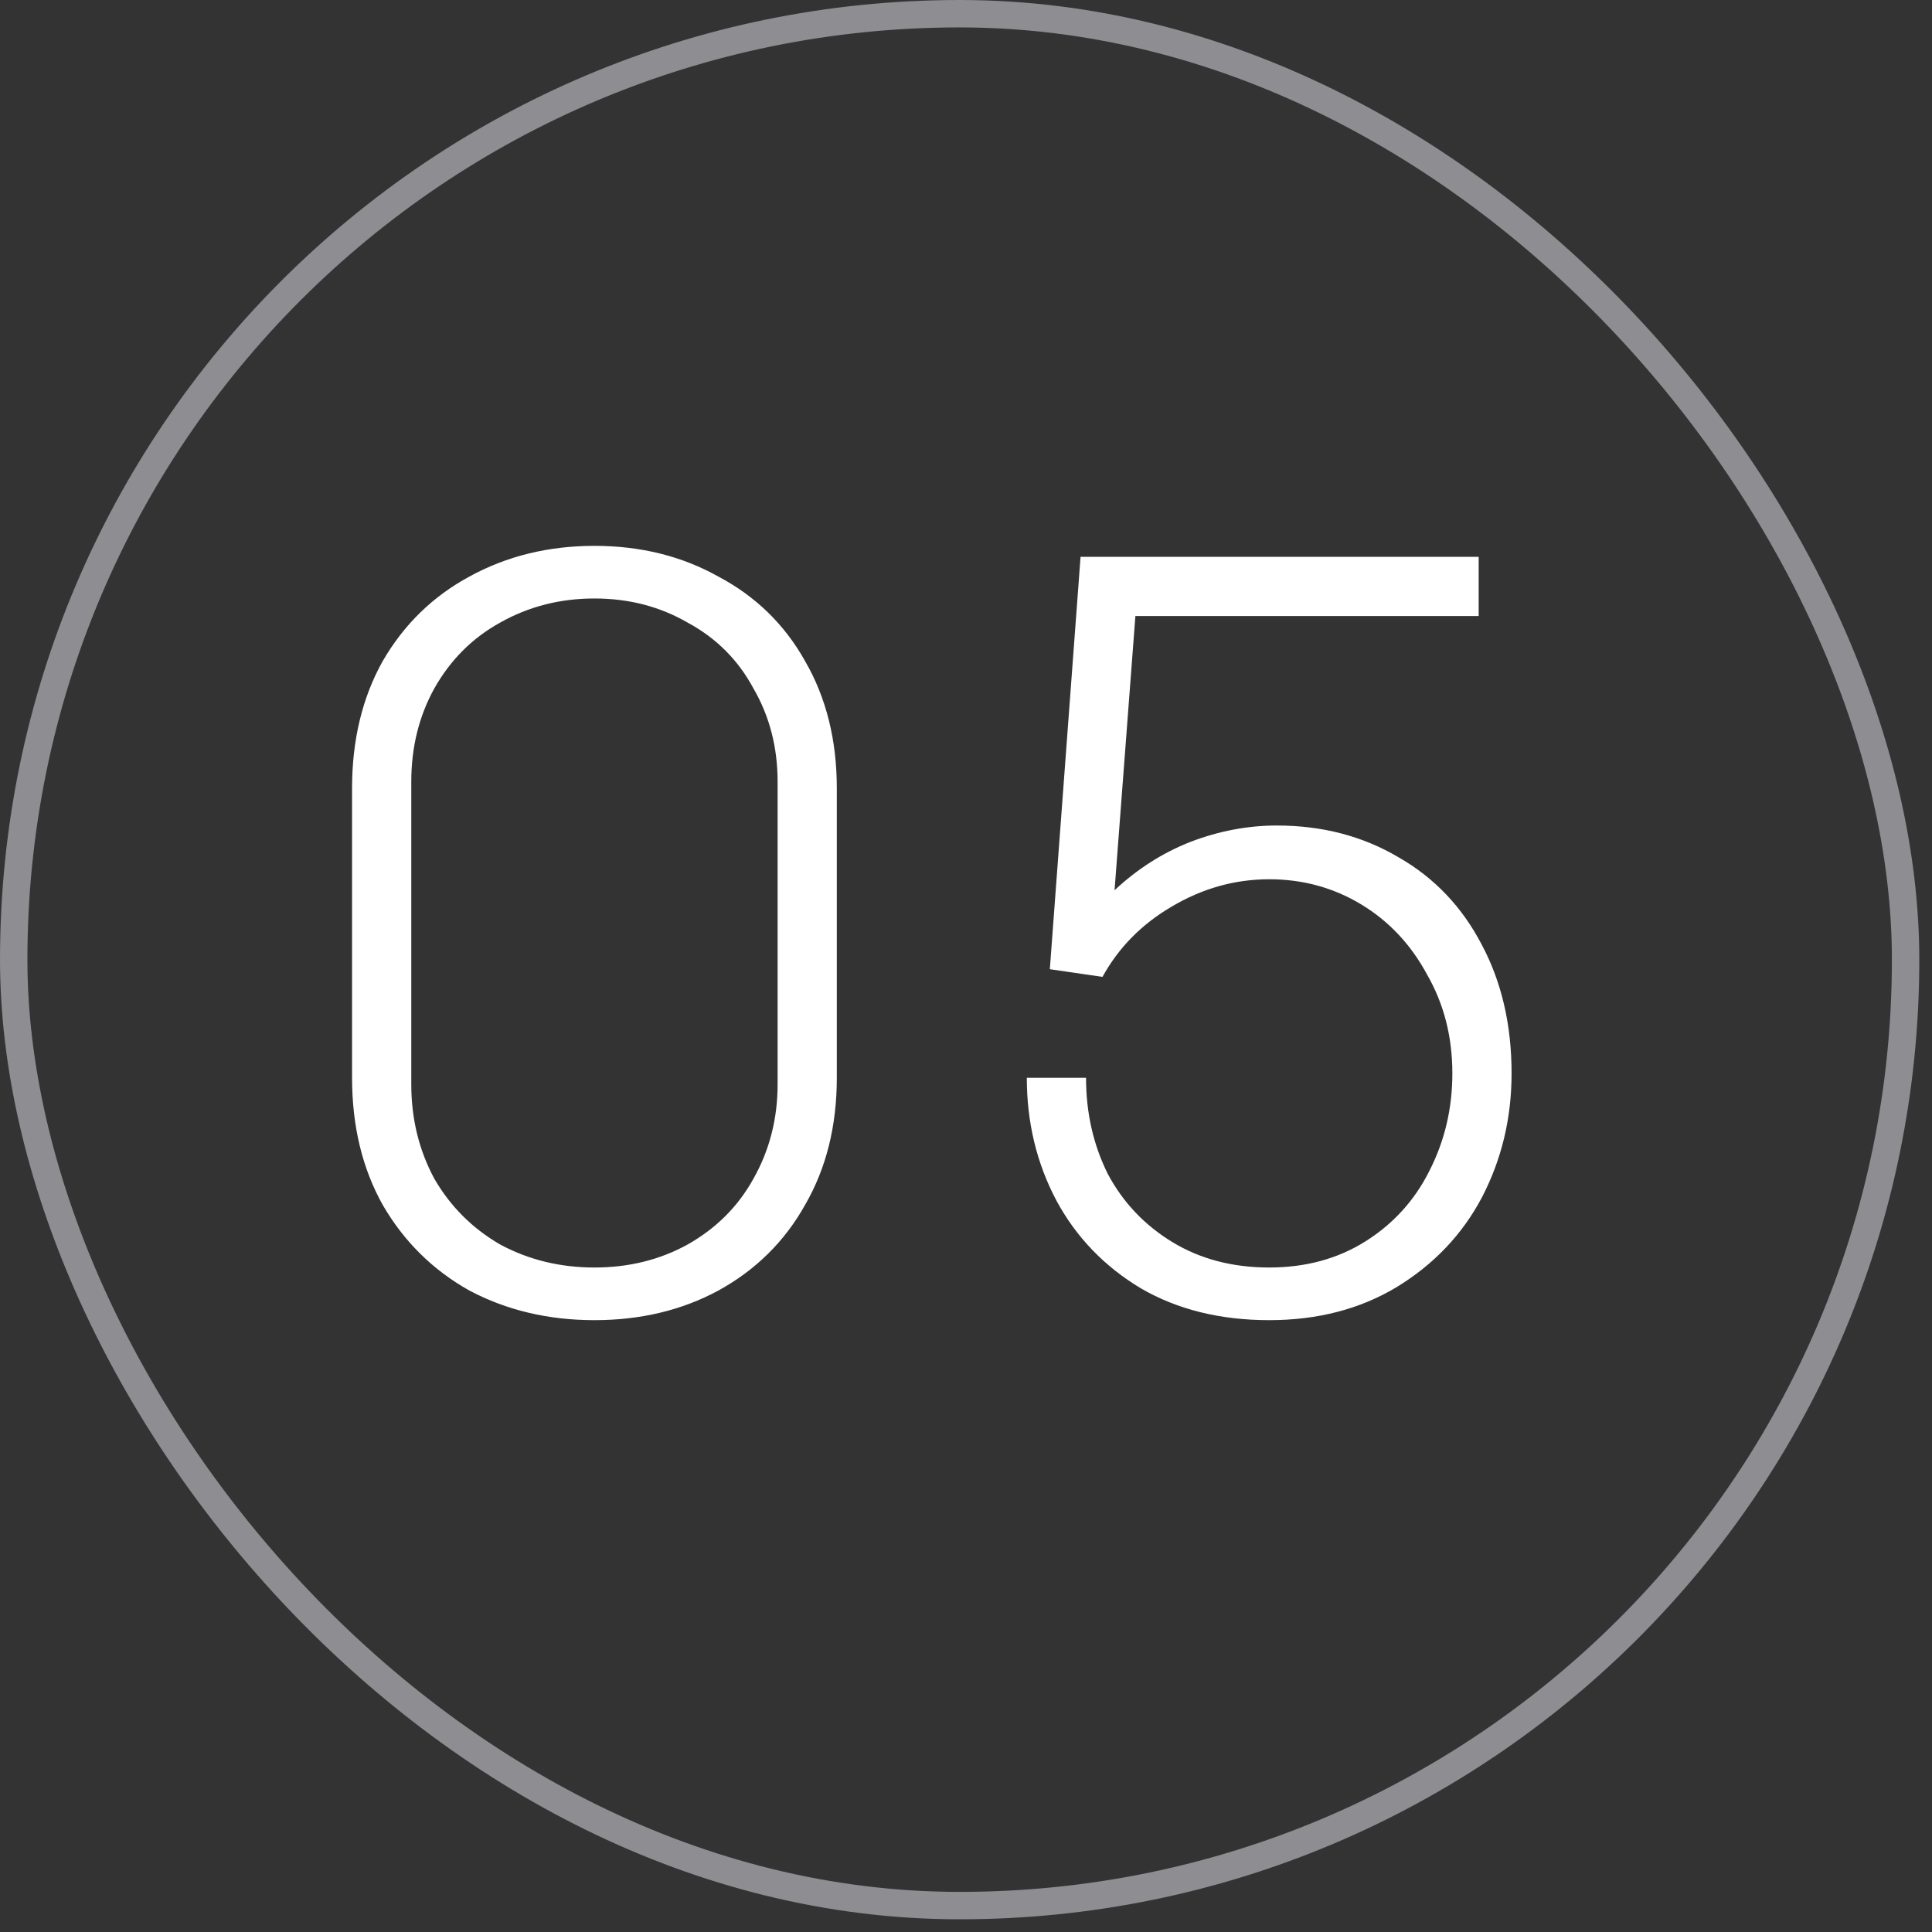 <svg width="84" height="84" viewBox="0 0 84 84" fill="none" xmlns="http://www.w3.org/2000/svg">
<rect x="0" y="0" width="84" height="84" fill="#333333" stroke="none"/>
<rect x="0.596" y="0.596" width="82.256" height="82.256" rx="41.128" stroke="#8D8D92" stroke-width="1.192"/>
<path d="M36.383 46.86C36.383 48.958 35.922 50.802 35.001 52.391C34.111 53.981 32.855 55.22 31.233 56.111C29.644 56.969 27.848 57.398 25.845 57.398C23.842 57.398 22.03 56.969 20.409 56.111C18.82 55.22 17.564 53.981 16.642 52.391C15.752 50.802 15.307 48.958 15.307 46.86V34.271C15.307 32.173 15.752 30.329 16.642 28.739C17.564 27.15 18.82 25.926 20.409 25.068C22.03 24.178 23.842 23.733 25.845 23.733C27.848 23.733 29.644 24.178 31.233 25.068C32.855 25.926 34.111 27.15 35.001 28.739C35.922 30.329 36.383 32.173 36.383 34.271V46.86ZM33.809 33.985C33.809 32.491 33.459 31.14 32.759 29.932C32.092 28.692 31.138 27.738 29.898 27.07C28.69 26.371 27.339 26.021 25.845 26.021C24.351 26.021 22.984 26.371 21.744 27.07C20.536 27.738 19.582 28.692 18.883 29.932C18.216 31.14 17.882 32.491 17.882 33.985V47.146C17.882 48.64 18.216 50.007 18.883 51.247C19.582 52.455 20.536 53.408 21.744 54.108C22.984 54.775 24.351 55.109 25.845 55.109C27.339 55.109 28.69 54.775 29.898 54.108C31.138 53.408 32.092 52.455 32.759 51.247C33.459 50.007 33.809 48.64 33.809 47.146V33.985ZM47.219 46.86C47.219 48.386 47.537 49.784 48.173 51.056C48.84 52.296 49.778 53.281 50.986 54.012C52.194 54.743 53.593 55.109 55.182 55.109C56.772 55.109 58.171 54.728 59.379 53.965C60.587 53.202 61.509 52.184 62.144 50.913C62.812 49.609 63.146 48.195 63.146 46.669C63.146 45.079 62.78 43.649 62.049 42.377C61.35 41.074 60.396 40.057 59.188 39.325C57.98 38.594 56.645 38.229 55.182 38.229C53.688 38.229 52.274 38.626 50.938 39.421C49.635 40.184 48.634 41.201 47.934 42.473L45.645 42.139L46.981 24.209H64.29V26.784H49.365L48.459 38.706C49.444 37.784 50.541 37.084 51.749 36.607C52.989 36.131 54.245 35.892 55.516 35.892C57.487 35.892 59.252 36.353 60.809 37.275C62.367 38.165 63.575 39.437 64.433 41.09C65.292 42.711 65.721 44.571 65.721 46.669C65.721 48.608 65.292 50.404 64.433 52.057C63.575 53.679 62.335 54.982 60.714 55.967C59.124 56.921 57.281 57.398 55.182 57.398C53.053 57.398 51.193 56.937 49.603 56.015C48.014 55.061 46.79 53.79 45.932 52.2C45.073 50.579 44.644 48.799 44.644 46.86H47.219Z" fill="white"/>
</svg>
